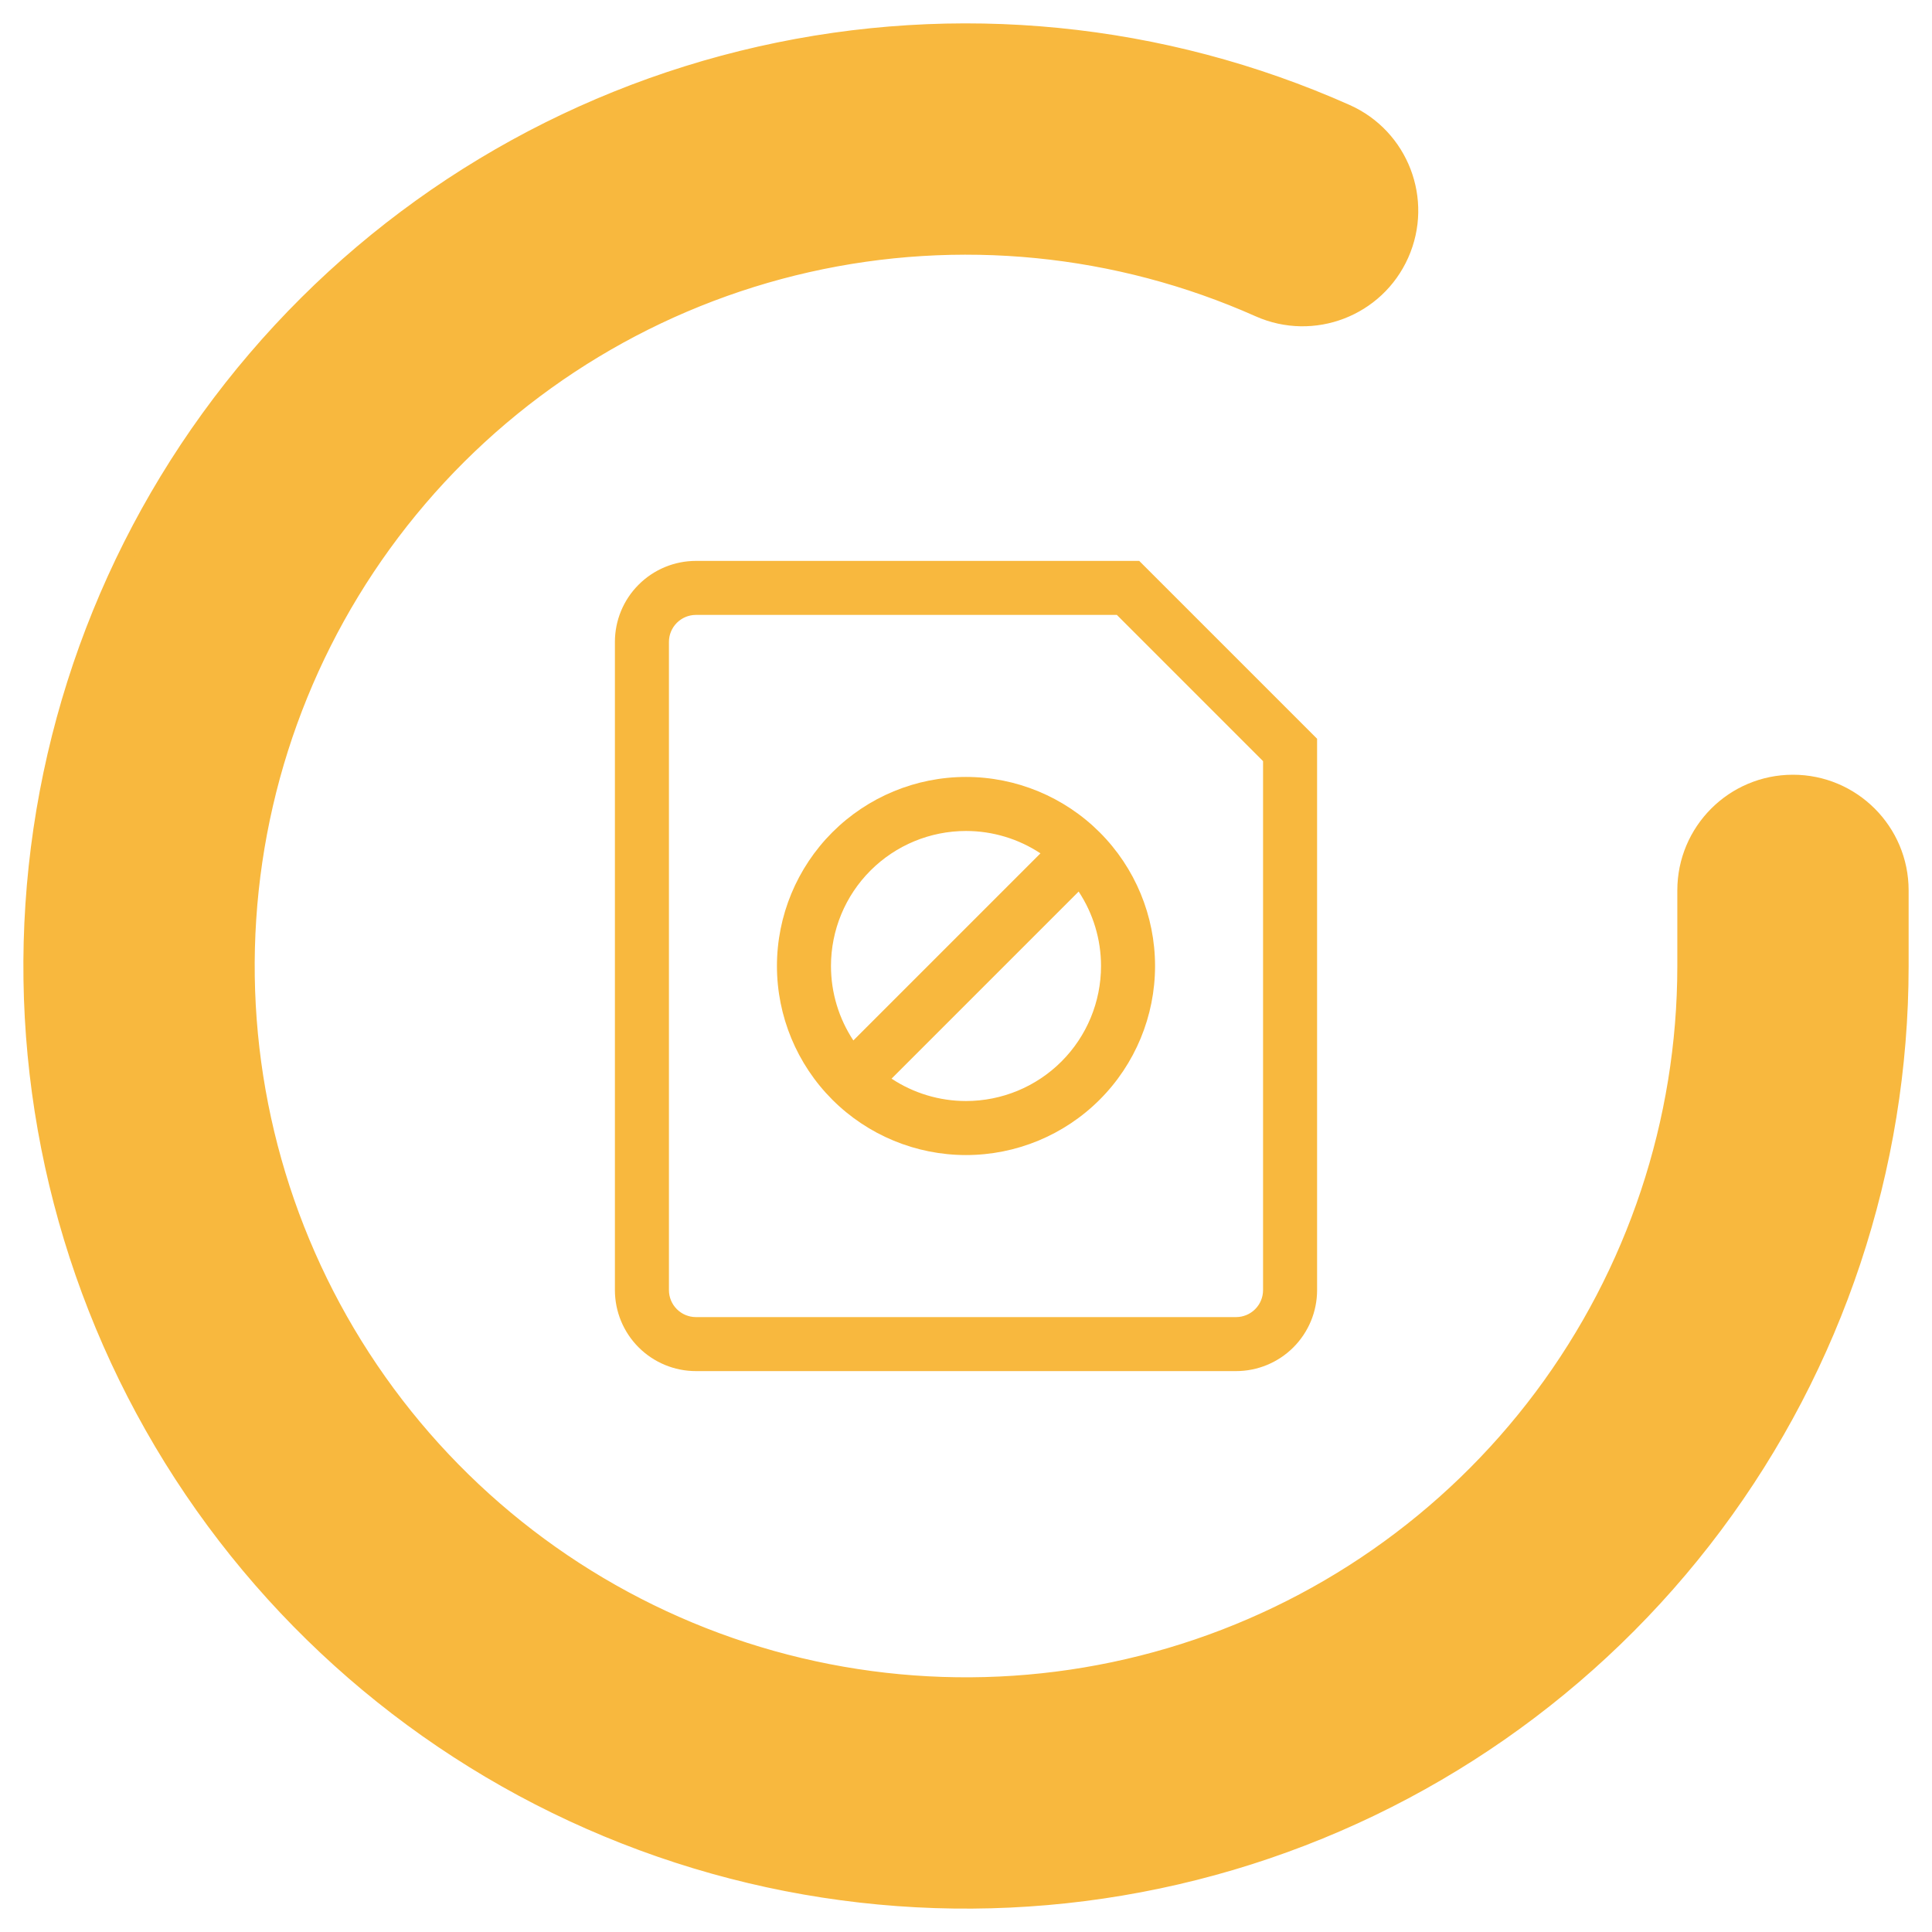 <svg width="62" height="62" viewBox="0 0 62 62" fill="none" xmlns="http://www.w3.org/2000/svg">
<path fill-rule="evenodd" clip-rule="evenodd" d="M40.392 9.921C35.847 7.896 30.768 7.394 25.914 8.49C21.06 9.587 16.691 12.224 13.458 16.006C10.224 19.789 8.301 24.516 7.973 29.482C7.646 34.447 8.932 39.386 11.641 43.56C14.349 47.735 18.335 50.922 23.003 52.647C27.671 54.371 32.771 54.541 37.543 53.13C42.315 51.719 46.504 48.803 49.483 44.817C52.462 40.832 54.074 35.991 54.077 31.015M54.077 31.015V28.574C54.077 26.662 55.627 25.112 57.538 25.112C59.45 25.112 61 26.662 61 28.574V31.015C60.996 37.484 58.901 43.781 55.028 48.963C51.154 54.144 45.71 57.935 39.506 59.769C33.302 61.603 26.672 61.383 20.603 59.141C14.535 56.899 9.354 52.755 5.833 47.328C2.312 41.901 0.639 35.481 1.065 29.026C1.491 22.571 3.992 16.426 8.195 11.508C12.398 6.591 18.078 3.163 24.389 1.738C30.699 0.312 37.301 0.964 43.21 3.597C44.956 4.375 45.741 6.422 44.963 8.168C44.185 9.914 42.139 10.699 40.392 9.921" fill="#F8B83E"/>
<path d="M25.914 8.49L25.969 8.734L25.914 8.49ZM40.392 9.921L40.291 10.149L40.392 9.921ZM13.458 16.006L13.268 15.844L13.458 16.006ZM7.973 29.482L7.724 29.465L7.973 29.482ZM11.641 43.56L11.85 43.424L11.641 43.56ZM23.003 52.647L22.916 52.881H22.916L23.003 52.647ZM37.543 53.13L37.614 53.37L37.543 53.13ZM49.483 44.817L49.283 44.668L49.483 44.817ZM54.077 31.015L54.327 31.015V31.015H54.077ZM61 31.015L61.25 31.015V31.015H61ZM55.028 48.963L54.828 48.813L55.028 48.963ZM39.506 59.769L39.435 59.529L39.506 59.769ZM20.603 59.141L20.517 59.375H20.517L20.603 59.141ZM5.833 47.328L6.043 47.192L5.833 47.328ZM1.065 29.026L0.816 29.01L1.065 29.026ZM8.195 11.508L8.005 11.346L8.195 11.508ZM24.389 1.738L24.444 1.981V1.981L24.389 1.738ZM43.21 3.597L43.312 3.369L43.21 3.597ZM44.963 8.168L44.735 8.066L44.963 8.168ZM25.969 8.734C30.771 7.65 35.794 8.146 40.291 10.149L40.494 9.693C35.899 7.645 30.766 7.138 25.859 8.247L25.969 8.734ZM13.648 16.169C16.846 12.427 21.168 9.819 25.969 8.734L25.859 8.247C20.953 9.355 16.536 12.02 13.268 15.844L13.648 16.169ZM8.223 29.498C8.546 24.586 10.449 19.911 13.648 16.169L13.268 15.844C9.999 19.668 8.055 24.446 7.724 29.465L8.223 29.498ZM11.85 43.424C9.171 39.295 7.899 34.41 8.223 29.498L7.724 29.465C7.393 34.484 8.693 39.476 11.431 43.696L11.85 43.424ZM23.089 52.412C18.472 50.706 14.53 47.554 11.85 43.424L11.431 43.696C14.169 47.916 18.197 51.138 22.916 52.881L23.089 52.412ZM37.472 52.89C32.752 54.286 27.707 54.118 23.089 52.412L22.916 52.881C27.634 54.625 32.79 54.796 37.614 53.37L37.472 52.89ZM49.283 44.668C46.336 48.61 42.193 51.495 37.472 52.89L37.614 53.37C42.438 51.943 46.671 48.996 49.683 44.967L49.283 44.668ZM53.827 31.015C53.824 35.937 52.23 40.726 49.283 44.668L49.683 44.967C52.695 40.939 54.324 36.045 54.327 31.015L53.827 31.015ZM53.827 28.574V31.015H54.327V28.574H53.827ZM57.538 24.862C55.489 24.862 53.827 26.524 53.827 28.574H54.327C54.327 26.8 55.765 25.362 57.538 25.362V24.862ZM61.25 28.574C61.25 26.524 59.588 24.862 57.538 24.862V25.362C59.312 25.362 60.75 26.8 60.75 28.574H61.25ZM55.228 49.112C59.134 43.888 61.246 37.538 61.25 31.015L60.75 31.015C60.746 37.43 58.669 43.675 54.828 48.813L55.228 49.112ZM39.577 60.009C45.832 58.159 51.322 54.337 55.228 49.112L54.828 48.813C50.986 53.951 45.587 57.71 39.435 59.529L39.577 60.009ZM20.517 59.375C26.636 61.636 33.322 61.858 39.577 60.009L39.435 59.529C33.283 61.348 26.708 61.13 20.69 58.906L20.517 59.375ZM5.623 47.464C9.174 52.937 14.398 57.115 20.517 59.375L20.69 58.906C14.672 56.683 9.534 52.574 6.043 47.192L5.623 47.464ZM0.816 29.01C0.386 35.519 2.073 41.992 5.623 47.464L6.043 47.192C2.551 41.81 0.892 35.444 1.314 29.043L0.816 29.01ZM8.005 11.346C3.767 16.305 1.245 22.501 0.816 29.01L1.314 29.043C1.737 22.641 4.217 16.548 8.385 11.671L8.005 11.346ZM24.334 1.494C17.971 2.931 12.243 6.387 8.005 11.346L8.385 11.671C12.553 6.794 18.186 3.395 24.444 1.981L24.334 1.494ZM43.312 3.369C37.353 0.714 30.696 0.056 24.334 1.494L24.444 1.981C30.701 0.568 37.248 1.214 43.108 3.826L43.312 3.369ZM45.191 8.27C46.026 6.397 45.184 4.203 43.312 3.369L43.108 3.826C44.728 4.547 45.457 6.446 44.735 8.066L45.191 8.27ZM40.291 10.149C42.163 10.983 44.357 10.142 45.191 8.27L44.735 8.066C44.013 9.686 42.114 10.414 40.494 9.693L40.291 10.149ZM61.25 31.015V28.574H60.75V31.015H61.25Z" fill="#F8B83E"/>
<path fill-rule="evenodd" clip-rule="evenodd" d="M20.495 18.762C20.983 18.274 21.644 18 22.333 18H36.559L42.267 23.708V41.4C42.267 42.09 41.993 42.751 41.505 43.239C41.018 43.726 40.356 44 39.667 44H22.333C21.644 44 20.983 43.726 20.495 43.239C20.007 42.751 19.733 42.09 19.733 41.4V20.6C19.733 19.91 20.007 19.249 20.495 18.762ZM22.333 19.733C22.104 19.733 21.883 19.825 21.721 19.987C21.558 20.15 21.467 20.37 21.467 20.6V41.4C21.467 41.63 21.558 41.85 21.721 42.013C21.883 42.175 22.104 42.267 22.333 42.267H39.667C39.897 42.267 40.117 42.175 40.279 42.013C40.442 41.85 40.533 41.63 40.533 41.4V24.426L35.841 19.733H22.333ZM31 26.667C29.851 26.667 28.748 27.123 27.936 27.936C27.123 28.748 26.667 29.851 26.667 31C26.667 31.856 26.92 32.686 27.385 33.389L33.389 27.385C32.686 26.92 31.856 26.667 31 26.667ZM34.615 28.611L28.611 34.615C29.314 35.08 30.144 35.333 31 35.333C32.149 35.333 33.252 34.877 34.064 34.064C34.877 33.252 35.333 32.149 35.333 31C35.333 30.144 35.08 29.314 34.615 28.611ZM26.71 26.71C27.848 25.573 29.391 24.933 31 24.933C32.609 24.933 34.152 25.573 35.29 26.71C36.428 27.848 37.067 29.391 37.067 31C37.067 32.609 36.428 34.152 35.29 35.29C34.152 36.428 32.609 37.067 31 37.067C29.391 37.067 27.848 36.428 26.71 35.29C25.573 34.152 24.933 32.609 24.933 31C24.933 29.391 25.573 27.848 26.71 26.71Z" fill="#F8B83E"/>
</svg>
